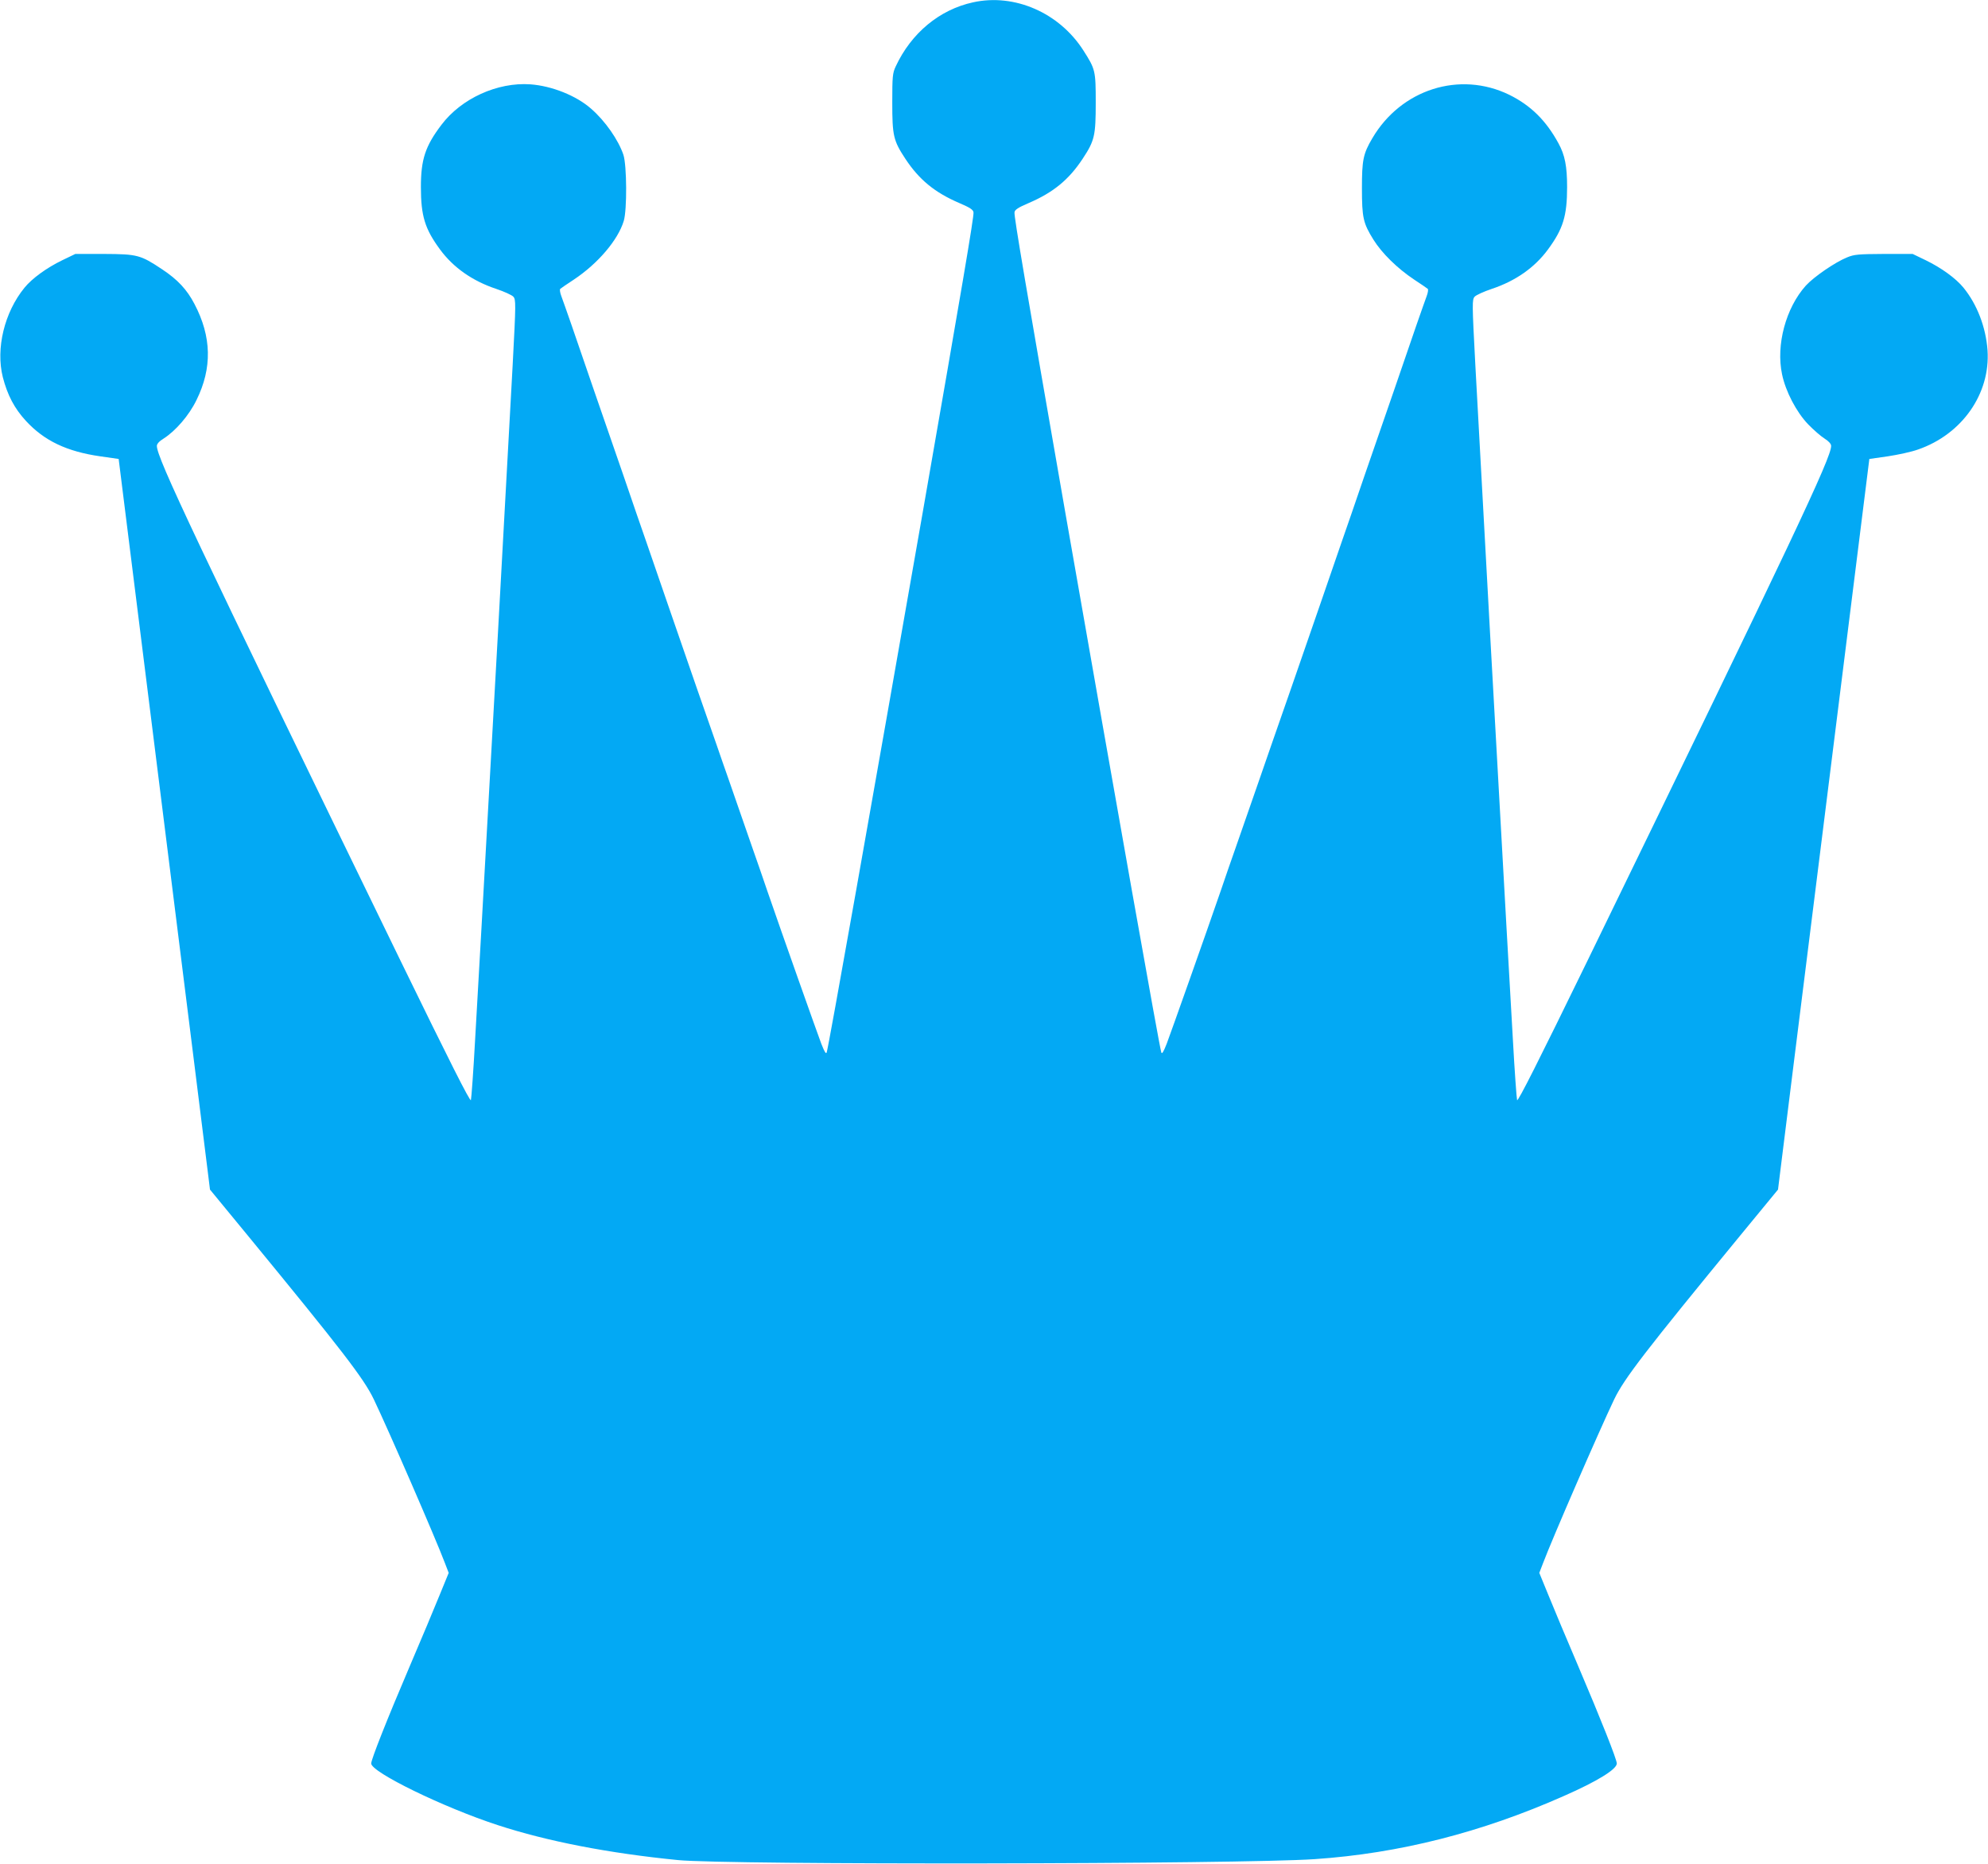 <?xml version="1.0" standalone="no"?>
<!DOCTYPE svg PUBLIC "-//W3C//DTD SVG 20010904//EN"
 "http://www.w3.org/TR/2001/REC-SVG-20010904/DTD/svg10.dtd">
<svg version="1.0" xmlns="http://www.w3.org/2000/svg"
 width="1280pt" height="1200pt" viewBox="0 0 1280 1200"
 preserveAspectRatio="xMidYMid meet">
<g transform="translate(0,1200) scale(0.1,-0.1)"
fill="#03a9f4" stroke="none">
<path d="M6265 11985 c-216 -47 -398 -198 -498 -413 -20 -43 -22 -63 -22 -232
0 -214 7 -245 84 -362 89 -135 189 -217 347 -285 68 -29 90 -43 92 -60 4 -25
-75 -487 -328 -1938 -330 -1884 -604 -3430 -617 -3470 -4 -14 -13 -1 -35 55
-29 77 -255 715 -348 985 -28 83 -69 201 -91 263 -38 108 -76 219 -158 455
-22 61 -57 164 -79 227 -50 141 -182 522 -309 890 -52 151 -116 338 -143 415
-27 77 -92 265 -144 418 -53 152 -139 402 -192 555 -52 152 -118 342 -145 422
-28 80 -57 163 -65 184 -8 21 -11 42 -7 46 4 4 44 31 88 60 155 103 284 255
321 377 22 72 20 358 -2 426 -32 95 -116 217 -208 297 -95 84 -253 147 -391
157 -212 15 -445 -91 -573 -261 -104 -137 -132 -223 -132 -400 0 -187 26 -270
123 -402 86 -117 209 -203 362 -254 51 -17 101 -40 110 -50 17 -19 17 -40 -4
-437 -22 -417 -163 -2965 -201 -3628 -11 -192 -29 -516 -41 -720 -11 -203 -24
-378 -27 -388 -5 -13 -139 253 -452 895 -1332 2737 -1570 3240 -1570 3317 0
13 15 30 43 47 78 50 164 149 212 248 102 206 98 408 -13 619 -48 92 -107 156
-208 223 -140 93 -159 98 -374 99 l-185 0 -85 -41 c-99 -48 -193 -116 -242
-176 -130 -159 -186 -392 -140 -576 30 -116 75 -202 149 -282 118 -128 263
-197 478 -228 l119 -17 282 -2255 c155 -1240 288 -2299 294 -2352 l12 -97 241
-293 c611 -744 750 -924 814 -1058 97 -203 399 -898 457 -1052 l25 -65 -59
-144 c-32 -79 -119 -287 -194 -462 -144 -337 -246 -595 -246 -621 0 -56 465
-283 815 -397 318 -104 714 -181 1160 -225 323 -32 3612 -27 4100 6 545 37
1075 172 1605 407 216 95 340 172 340 209 0 26 -102 283 -246 621 -75 175
-162 383 -194 462 l-59 144 25 65 c58 154 360 849 457 1052 64 134 203 314
814 1058 l241 293 12 97 c6 53 139 1112 294 2352 l282 2255 119 17 c66 10 154
29 195 44 283 98 466 359 447 639 -11 149 -67 295 -155 403 -49 60 -143 128
-242 176 l-85 41 -185 0 c-165 -1 -191 -3 -237 -22 -77 -31 -214 -125 -266
-182 -129 -144 -193 -382 -153 -571 23 -111 93 -244 168 -322 35 -36 82 -77
106 -92 27 -17 42 -34 42 -47 0 -77 -238 -580 -1570 -3317 -313 -642 -447
-908 -452 -895 -3 10 -16 185 -27 388 -12 204 -30 528 -41 720 -38 663 -179
3211 -201 3628 -21 397 -21 418 -4 437 9 10 59 33 110 50 153 51 276 137 362
254 97 132 123 215 123 402 0 133 -14 206 -56 282 -80 147 -179 244 -317 312
-319 155 -696 35 -881 -280 -59 -100 -67 -140 -67 -321 0 -191 8 -226 74 -332
55 -88 154 -185 262 -257 44 -29 84 -56 88 -60 4 -4 1 -25 -7 -46 -8 -21 -37
-104 -65 -184 -27 -80 -93 -270 -145 -422 -53 -153 -139 -403 -192 -555 -52
-153 -117 -341 -144 -418 -27 -77 -91 -264 -143 -415 -125 -362 -259 -748
-308 -887 -21 -62 -57 -165 -79 -228 -22 -63 -58 -167 -80 -230 -22 -63 -58
-166 -79 -227 -22 -62 -63 -180 -91 -263 -93 -270 -319 -908 -348 -985 -22
-56 -31 -69 -35 -55 -13 40 -287 1586 -617 3470 -253 1451 -332 1913 -328
1938 2 17 24 31 92 60 158 68 258 150 347 285 77 117 84 148 84 362 0 205 -2
214 -80 336 -155 242 -443 368 -710 309z"/>
</g>
</svg>
